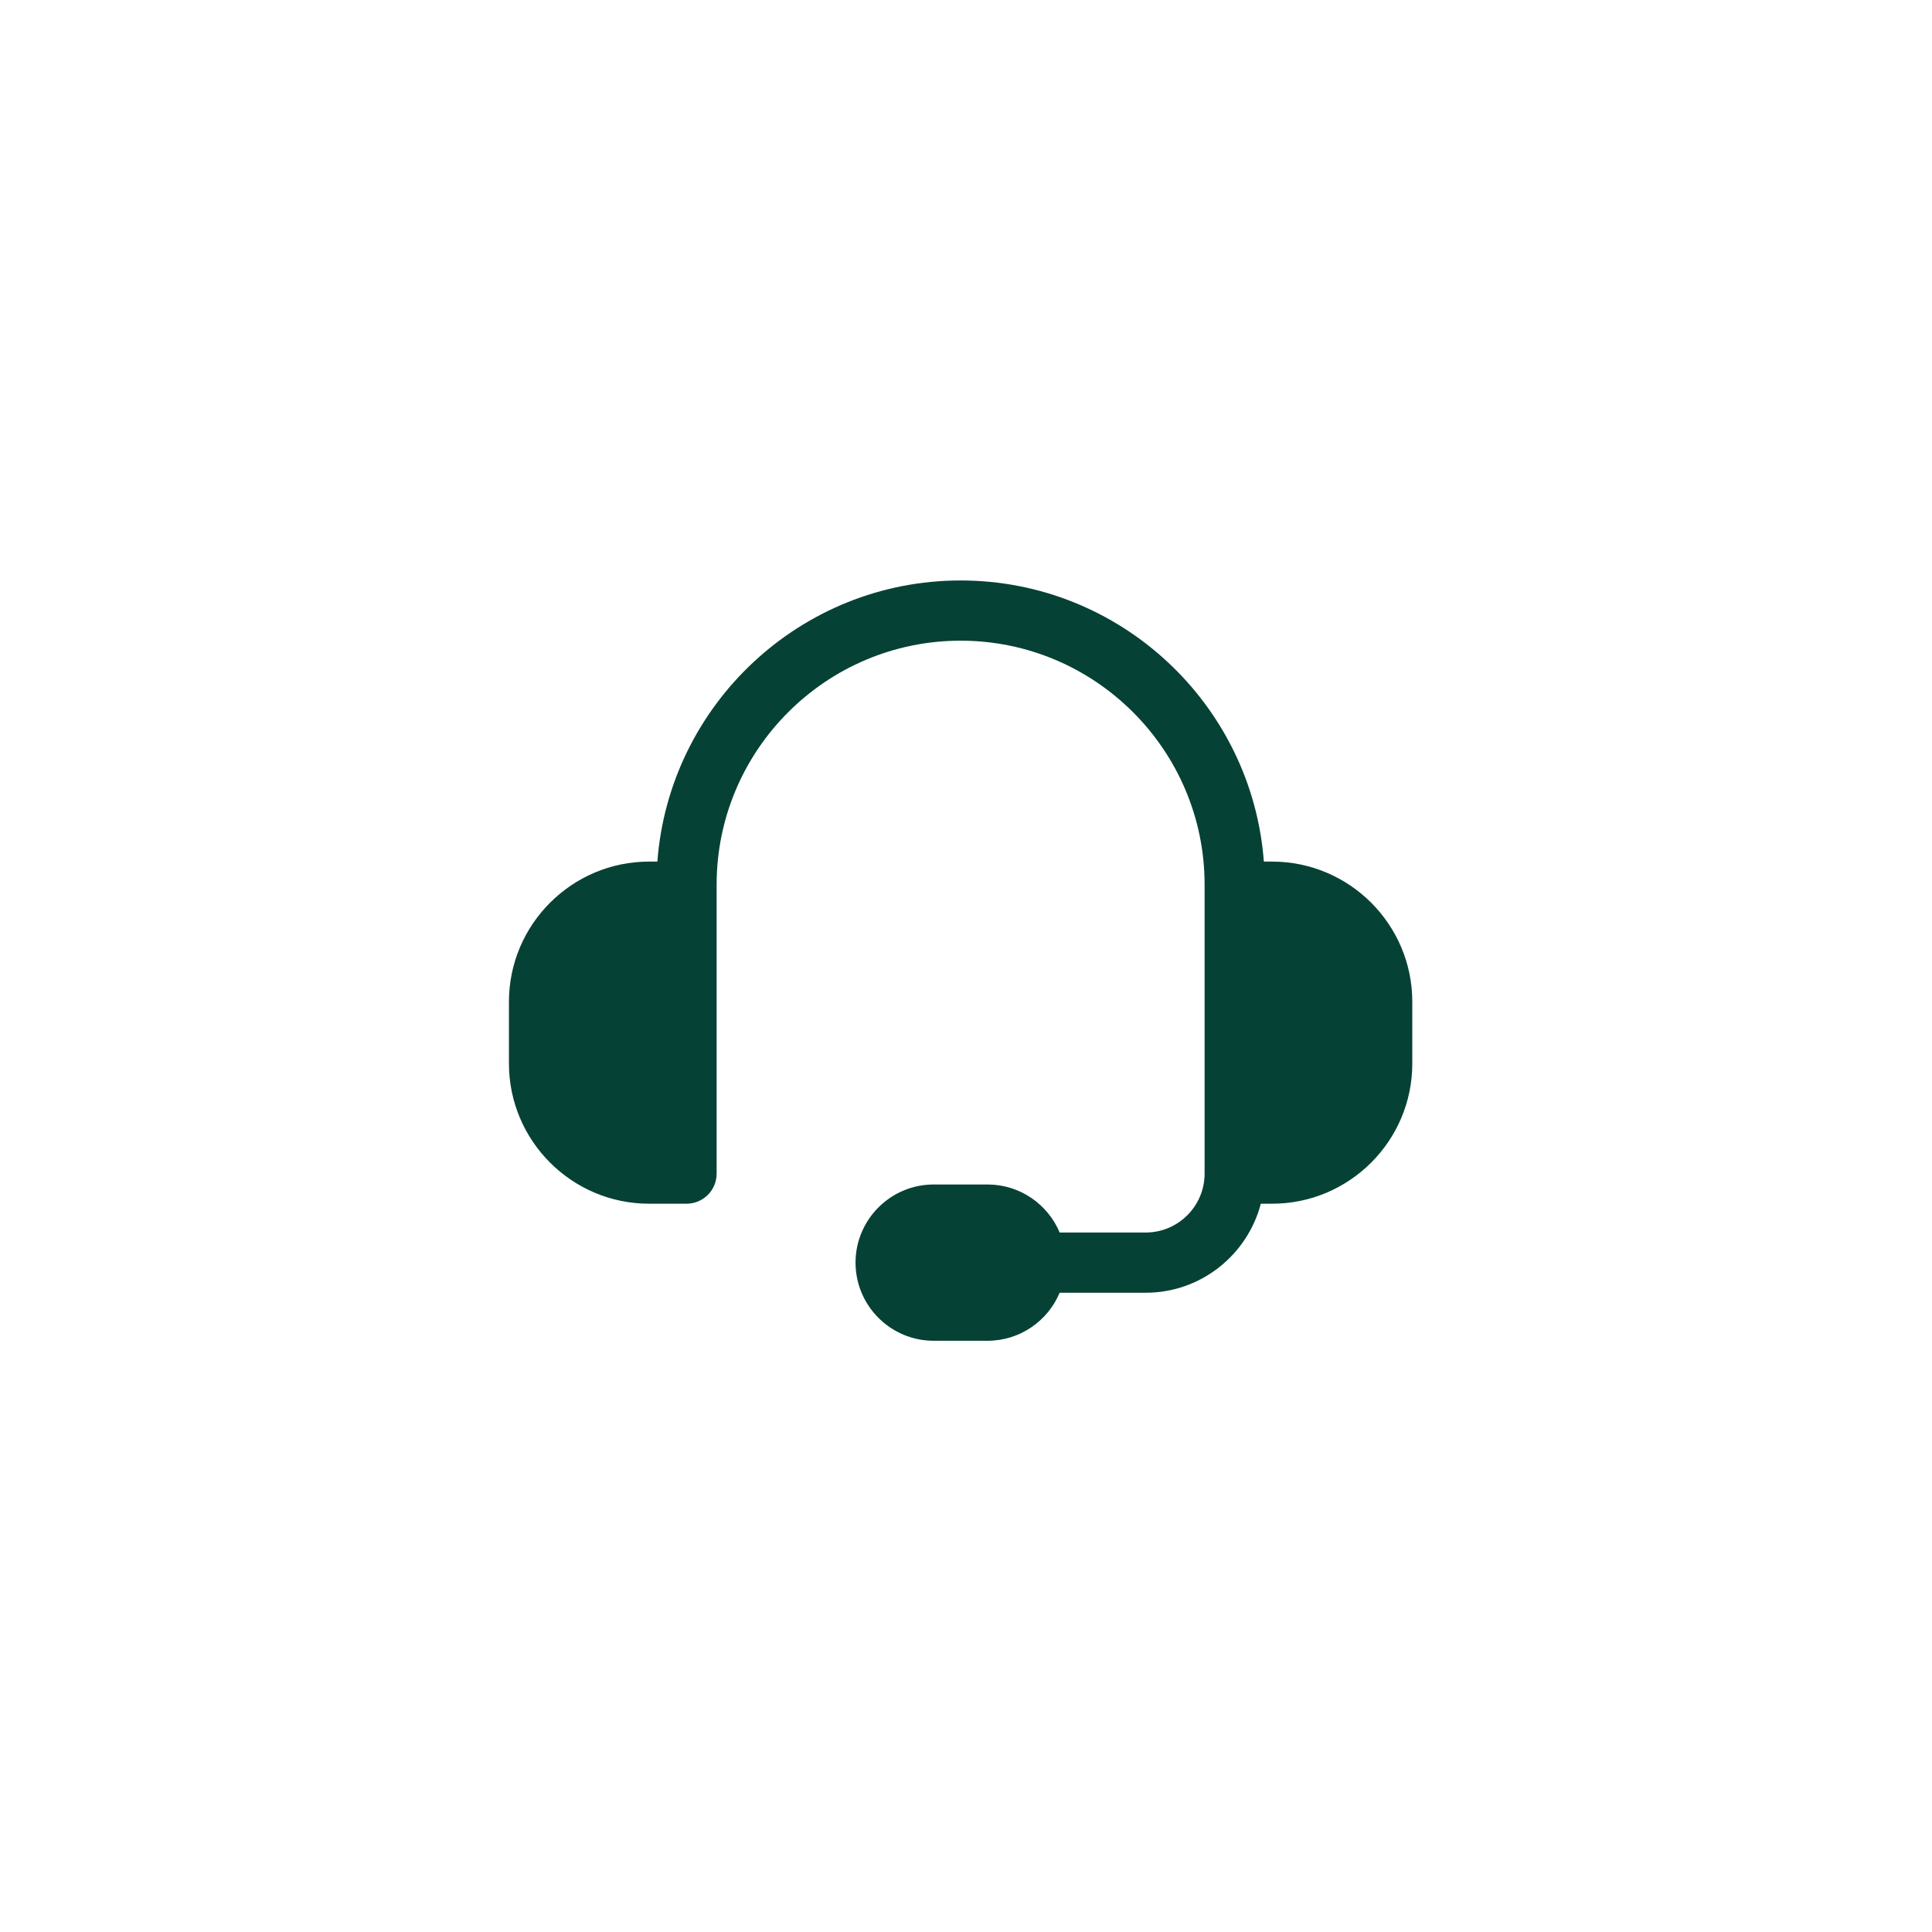<svg xmlns="http://www.w3.org/2000/svg" xmlns:xlink="http://www.w3.org/1999/xlink" version="1.1" width="256" height="256" viewBox="0 0 256 256" xml:space="preserve">
<g style="stroke: none; stroke-width: 0; stroke-dasharray: none; stroke-linecap: butt; stroke-linejoin: miter; stroke-miterlimit: 10; fill: none; fill-rule: nonzero; opacity: 1;" transform="translate(67.437 67.437) scale(1.33 1.33)">
	<path d="M 76.031 35.134 h -0.82 C 74.031 19.494 60.937 7.126 45 7.126 S 15.968 19.494 14.788 35.134 h -0.819 C 6.267 35.134 0 41.401 0 49.104 v 6.147 C 0 62.953 6.267 69.22 13.969 69.22 h 3.723 c 1.657 0 3 -1.343 3 -3 v -7.364 V 38.134 v -0.7 c 0 -13.403 10.905 -24.308 24.308 -24.308 s 24.308 10.905 24.308 24.308 v 0.7 v 20.721 v 7.364 c 0 3.236 -2.633 5.87 -5.869 5.87 h -8.572 c -1.177 -2.808 -3.952 -4.785 -7.182 -4.785 h -5.369 c -4.292 0 -7.785 3.492 -7.785 7.785 c 0 4.292 3.492 7.784 7.785 7.784 h 5.369 c 3.229 0 6.004 -1.977 7.181 -4.784 h 8.573 c 5.507 0 10.136 -3.776 11.47 -8.87 h 1.123 C 83.733 69.22 90 62.953 90 55.251 v -6.147 C 90 41.401 83.733 35.134 76.031 35.134 z" style="stroke: none; stroke-width: 1; stroke-dasharray: none; stroke-linecap: butt; stroke-linejoin: miter; stroke-miterlimit: 10; fill: rgb(6,65,53); fill-rule: nonzero; opacity: 1;" transform=" matrix(1 0 0 1 0 0) " stroke-linecap="round"/>
</g>
</svg>